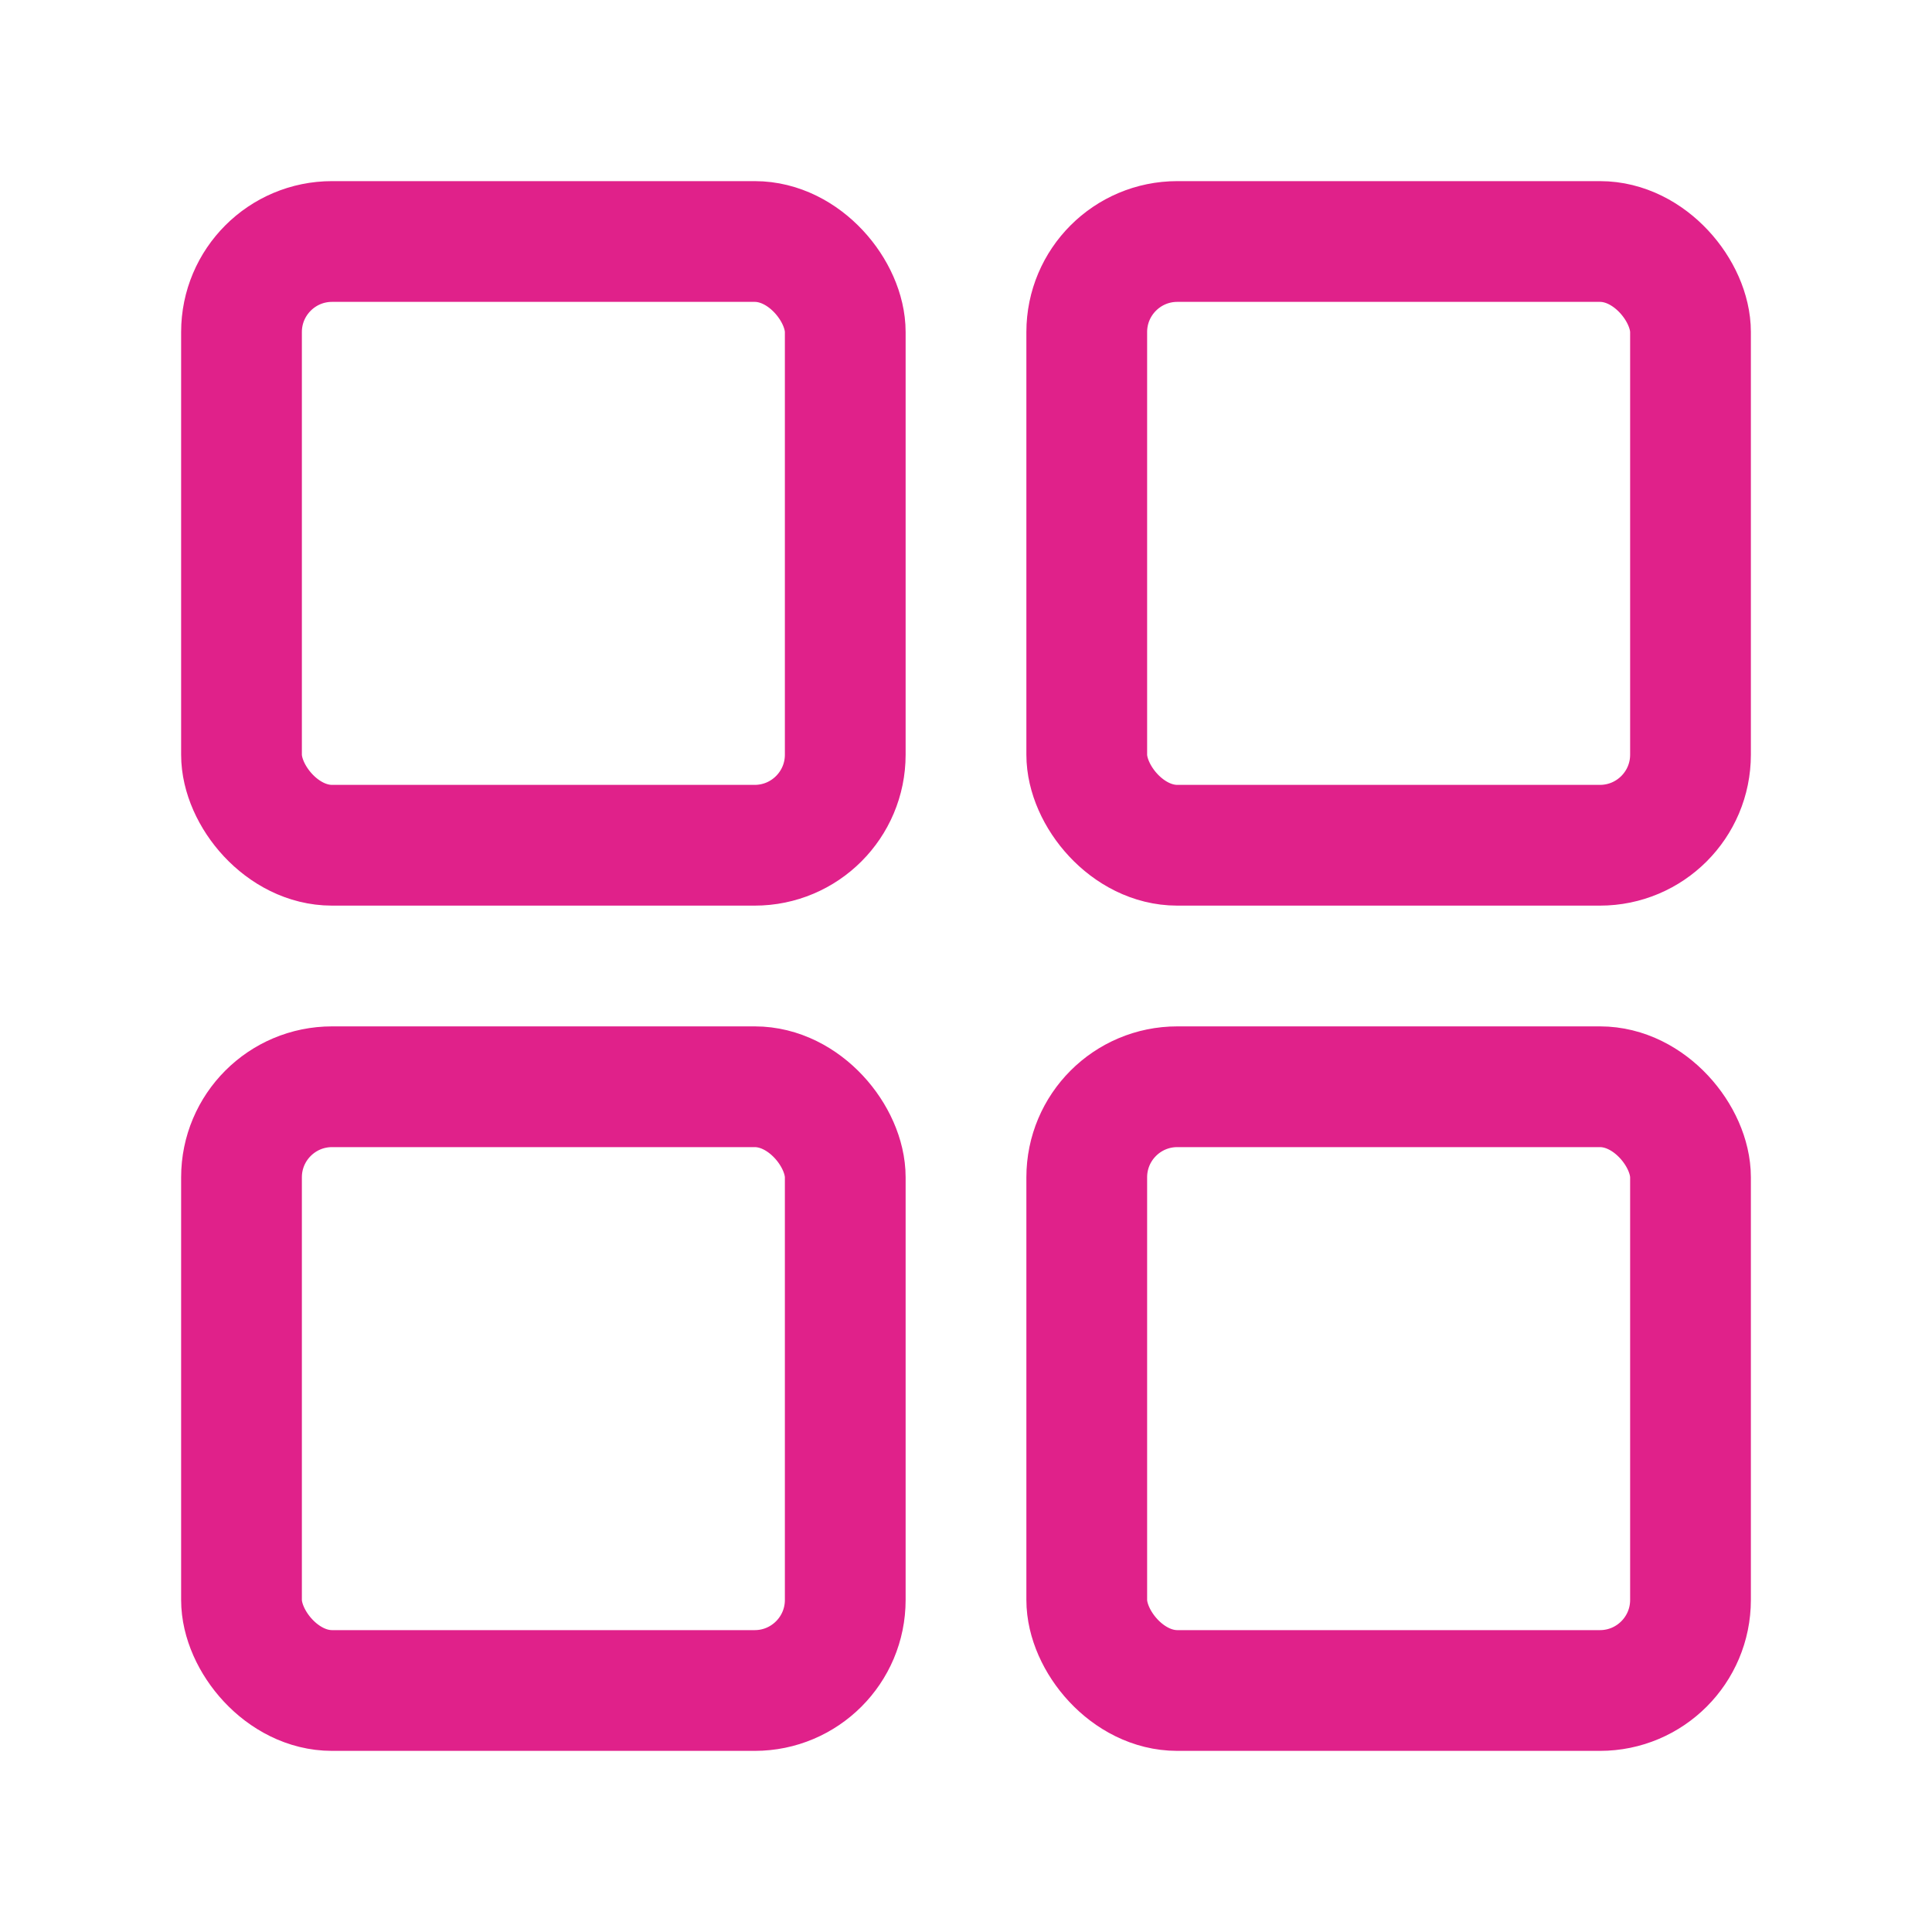 <svg xmlns="http://www.w3.org/2000/svg" width="32" height="32"><g fill="none" fill-rule="evenodd" stroke="#E0218A" stroke-linejoin="round" stroke-width="2"><rect width="10" height="10" x="4" y="4" rx="1.5"/><rect width="10" height="10" x="18" y="4" rx="1.5"/><rect width="10" height="10" x="18" y="18" rx="1.5"/><rect width="10" height="10" x="4" y="18" rx="1.5"/></g></svg>